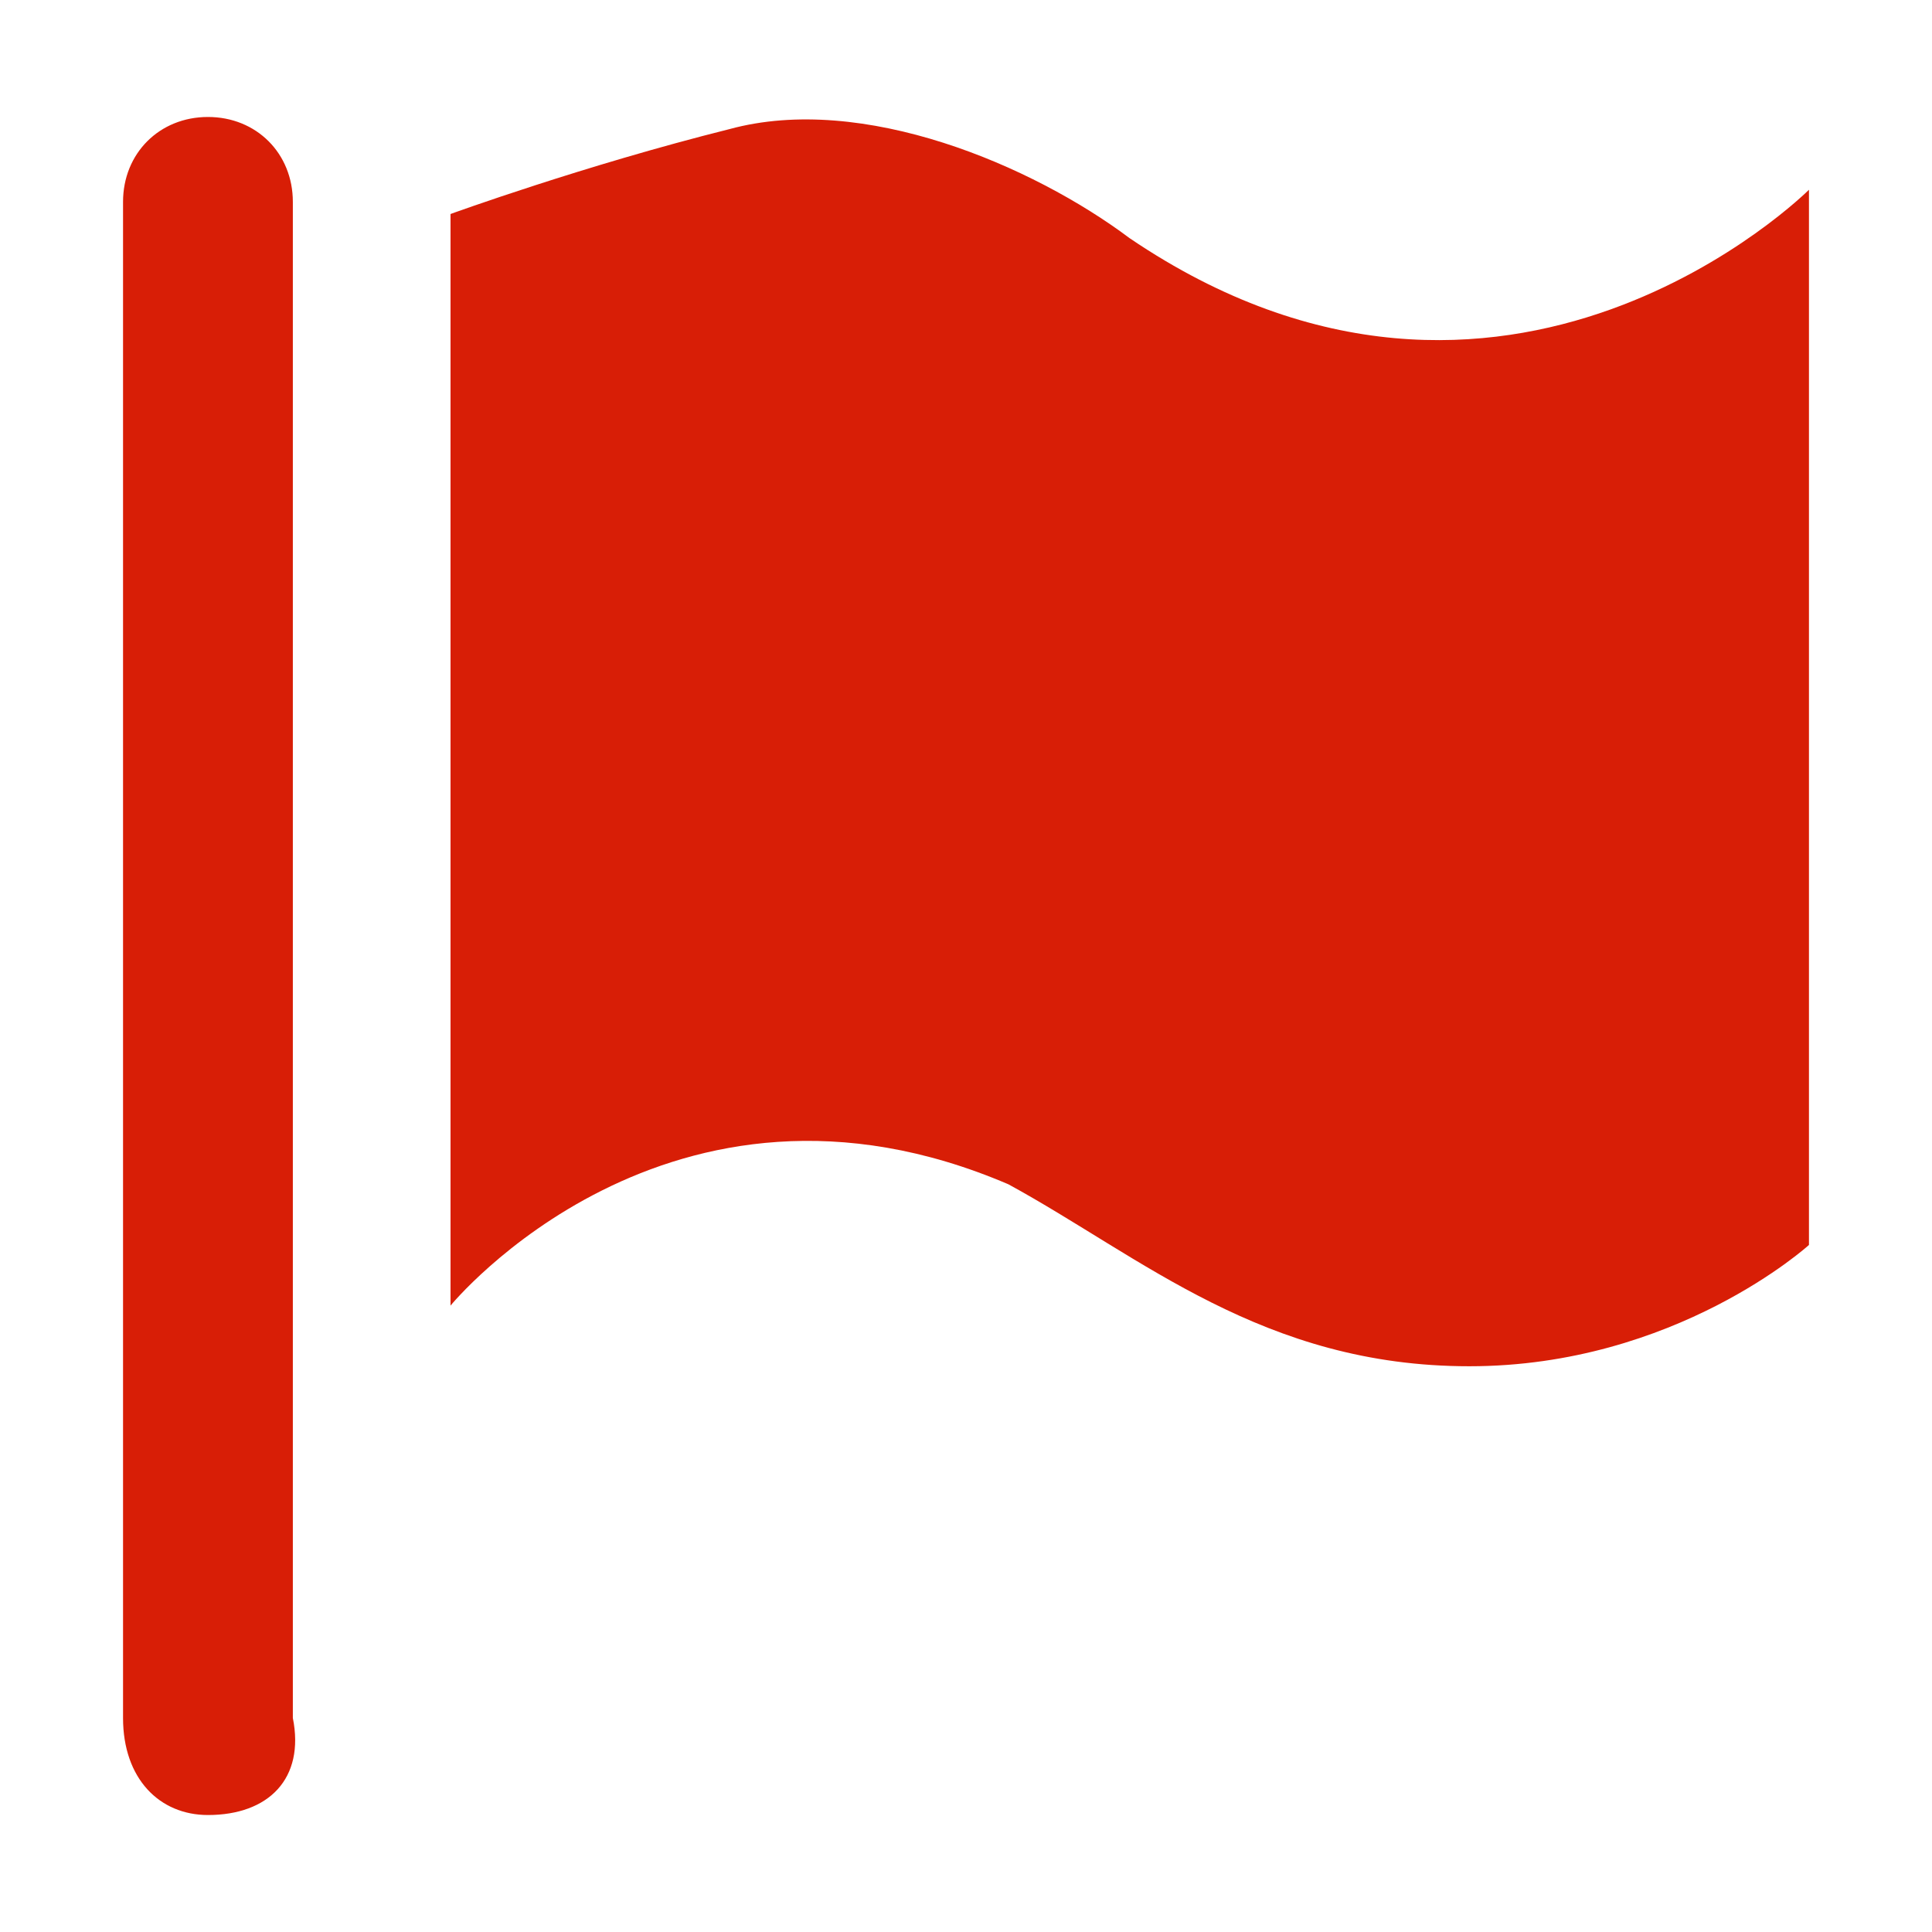 <svg t="1749137975048" class="icon" viewBox="0 0 1024 1024" version="1.1" xmlns="http://www.w3.org/2000/svg" p-id="86152" width="200" height="200"><path d="M238.786 113.429v578.571s115.714-141.429 295.714-64.286c70.714 38.571 135 96.429 244.286 96.429 109.286 0 180-64.286 180-64.286V100.571s-160.714 160.714-360 25.714C547.357 87.714 457.357 49.143 386.643 68.429 309.5 87.714 238.786 113.429 238.786 113.429M110.214 962c-25.714 0-45-19.286-45-51.429V107C65.214 81.286 84.5 62 110.214 62s45 19.286 45 45v803.571c6.429 32.143-12.857 51.429-45 51.429z" fill="#d81e06" p-id="86153"></path></svg>